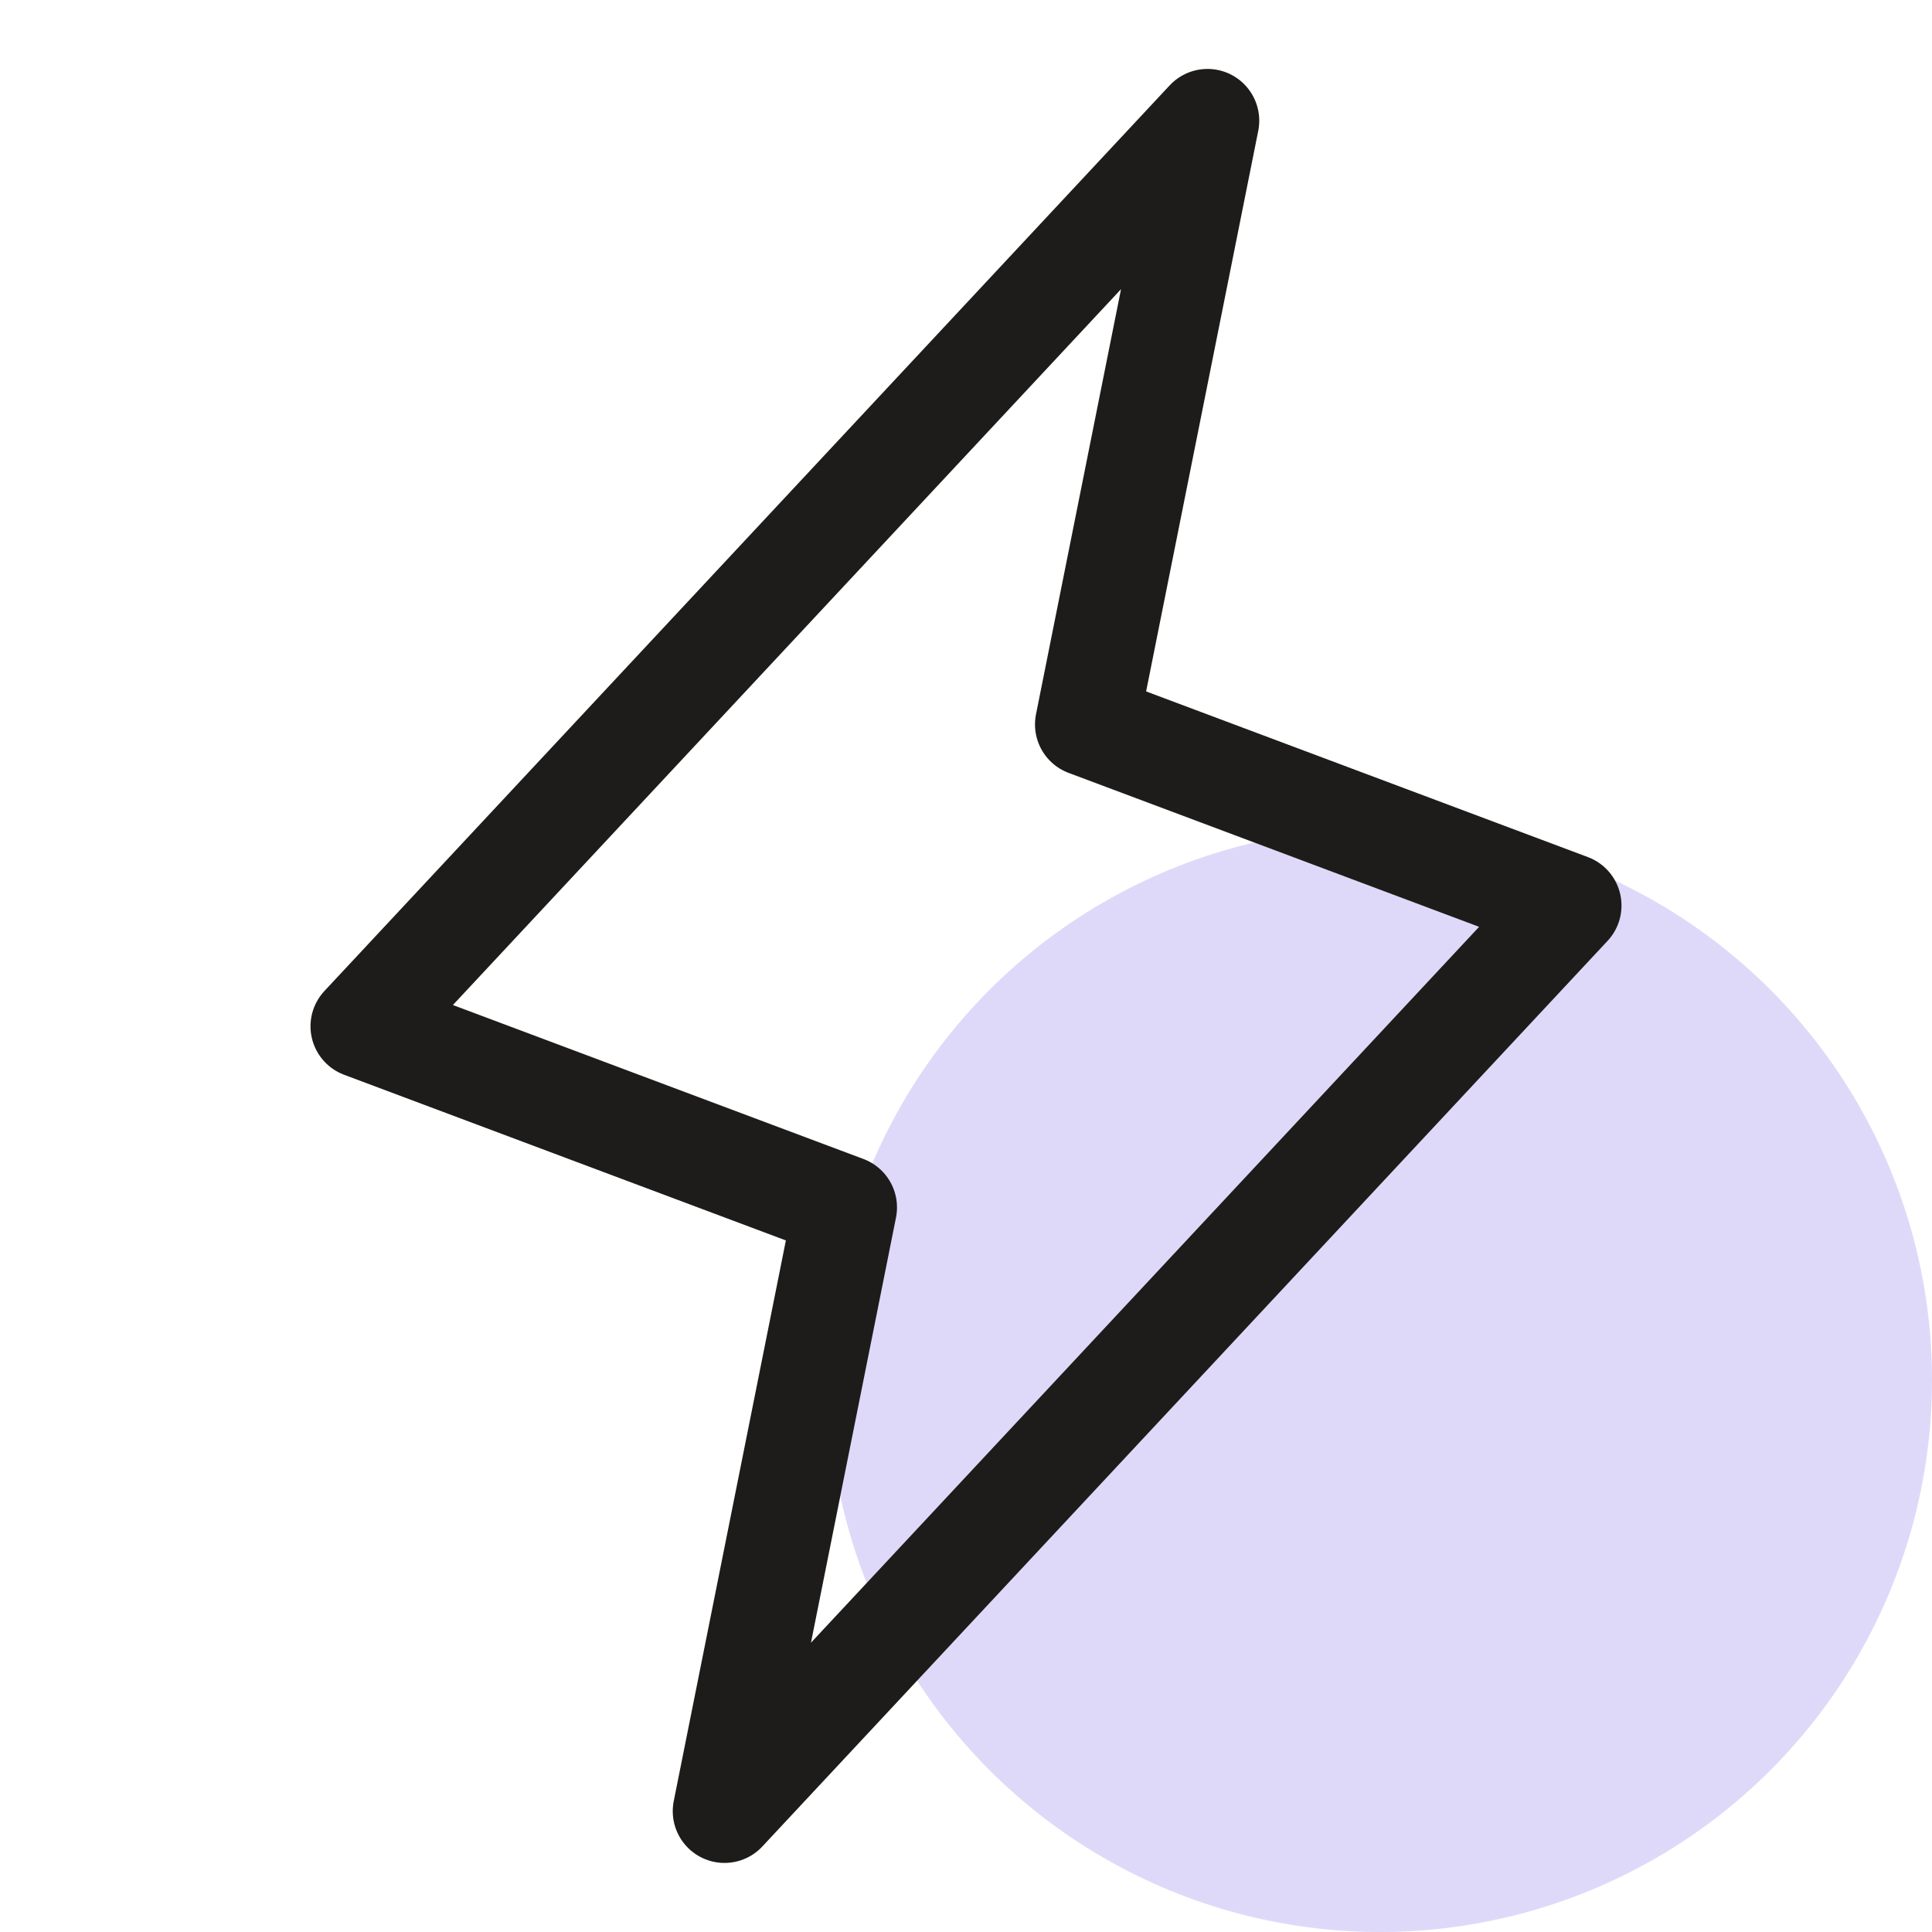 <svg width="56" height="56" viewBox="0 0 56 56" fill="none" xmlns="http://www.w3.org/2000/svg">
<circle cx="40" cy="40" r="16" fill="#DFD9F9"/>
<path d="M21 52.498L24.5 34.998L10.5 29.748L35 3.498L31.5 20.998L45.5 26.248L21 52.498Z" stroke="#1E1C1A" stroke-width="3" stroke-linecap="round" stroke-linejoin="round"/>
</svg>

